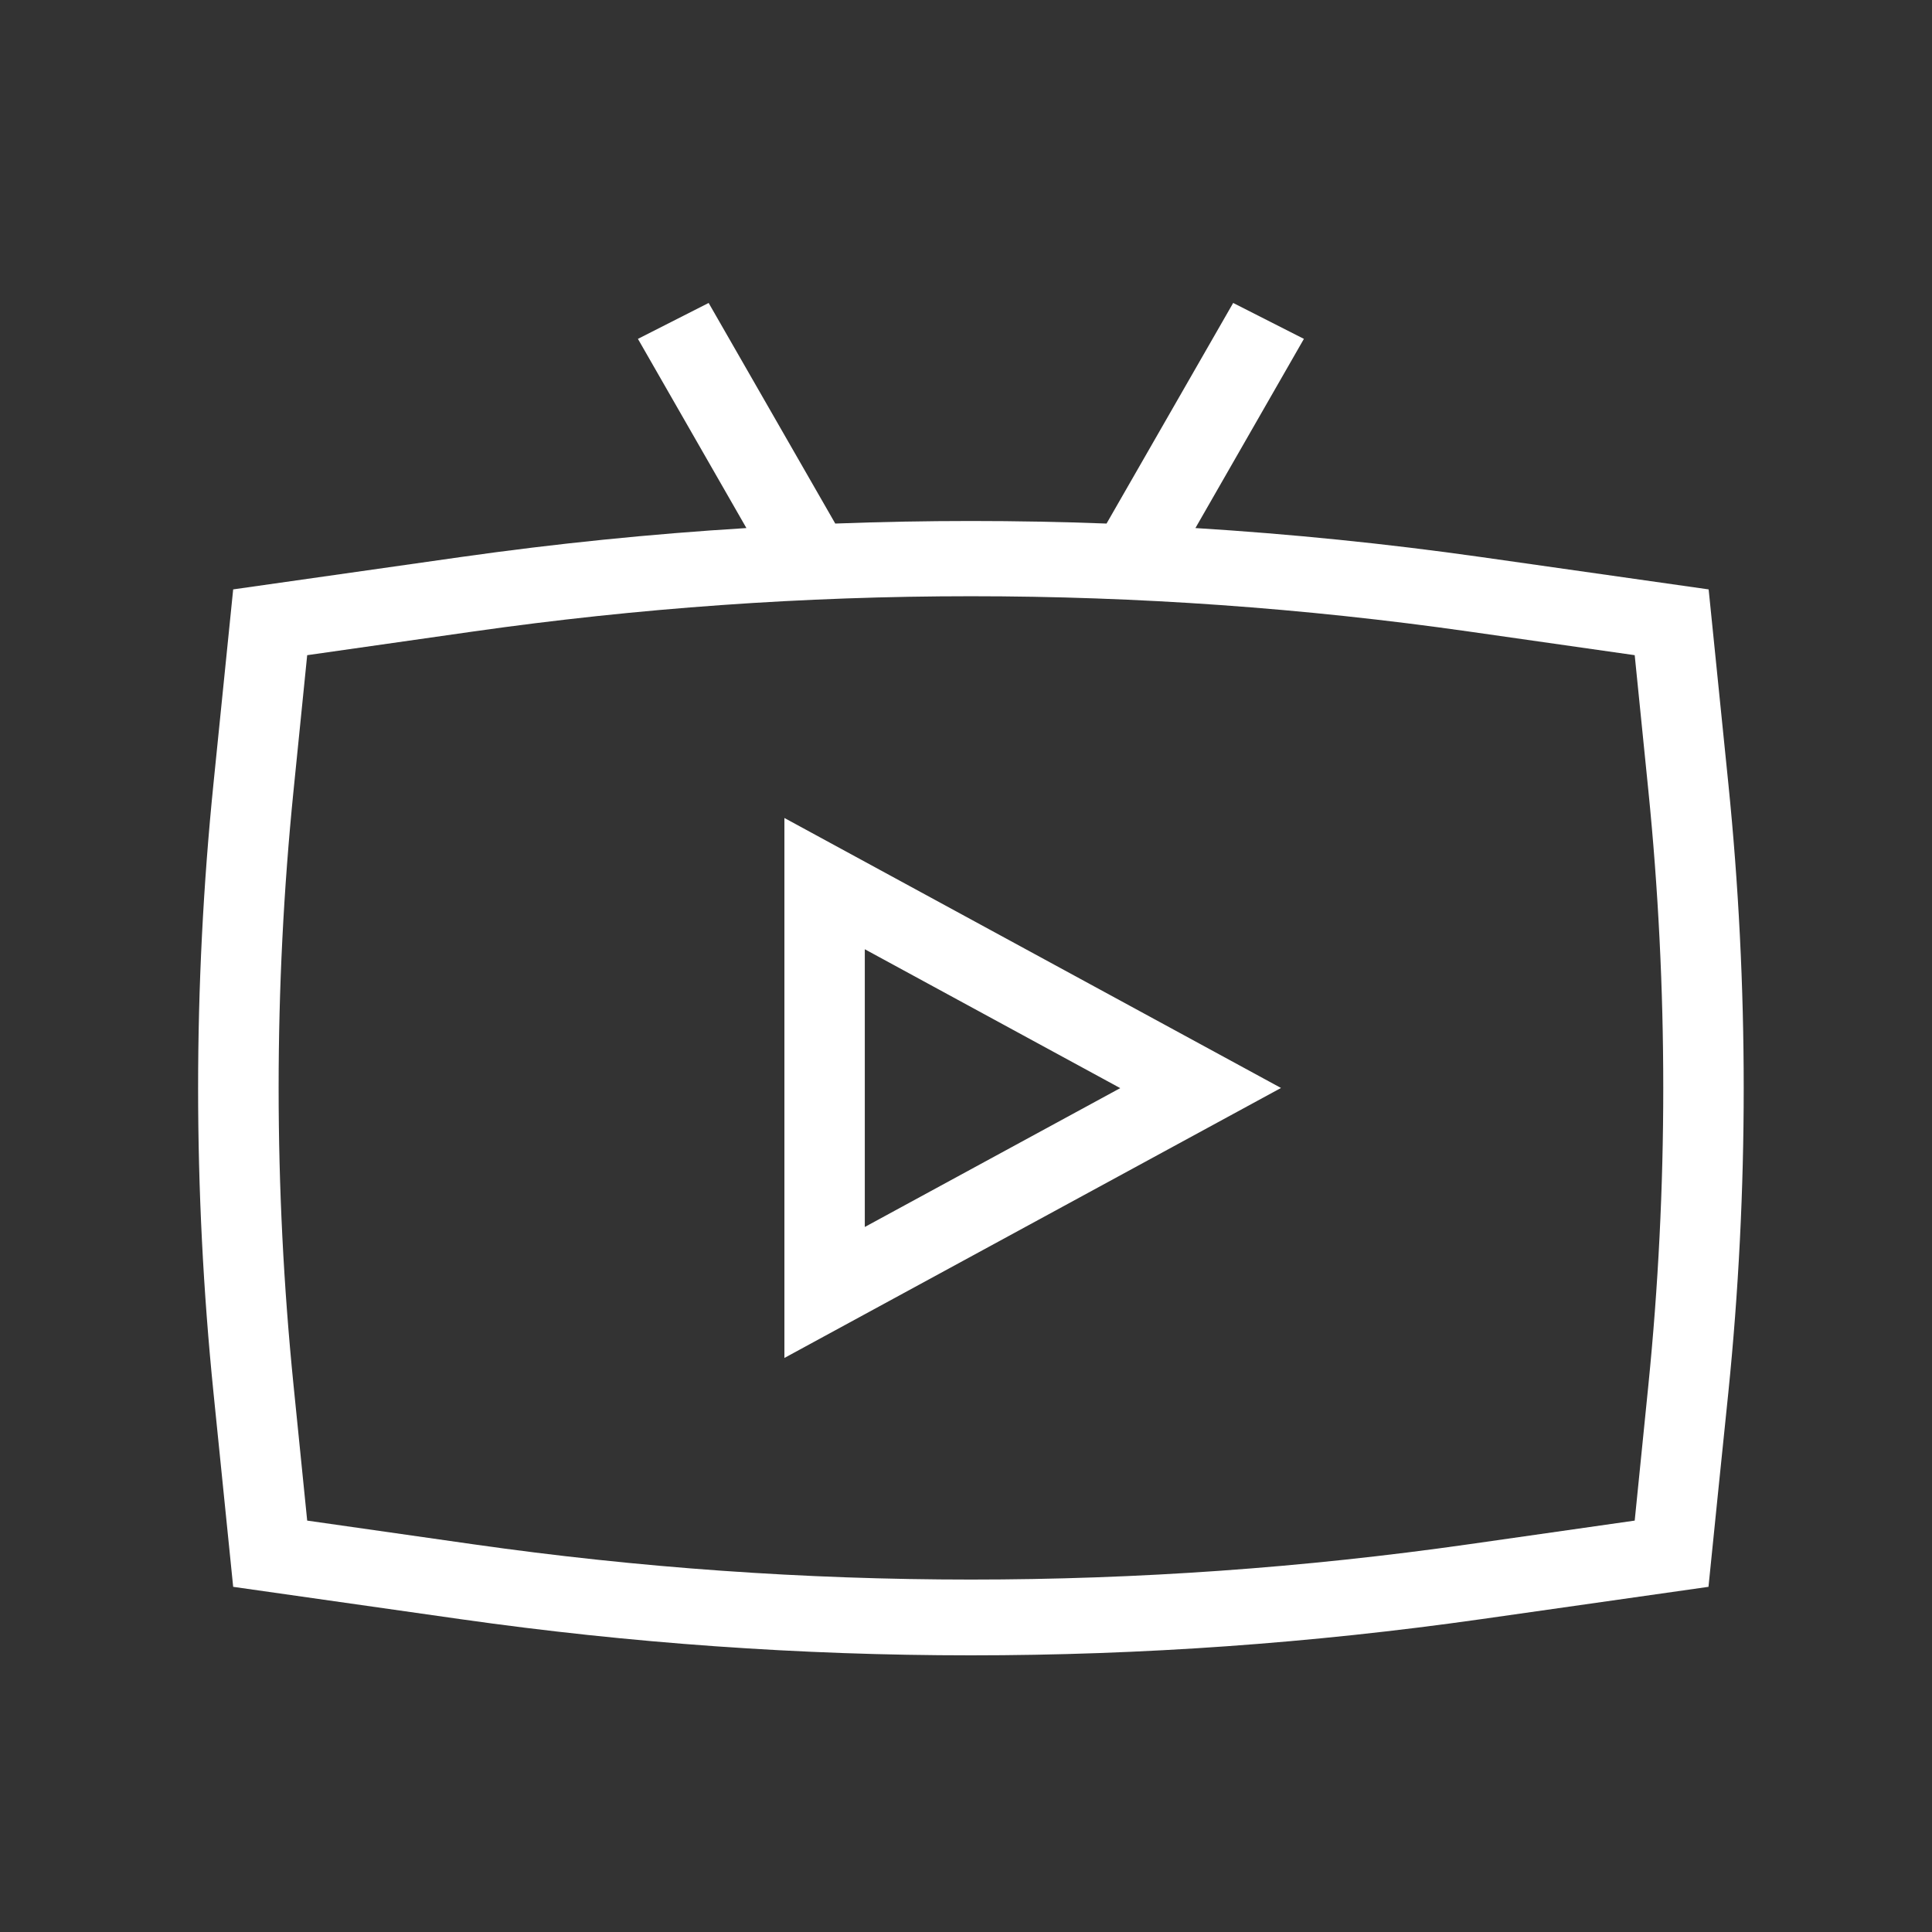 <?xml version="1.0" encoding="UTF-8"?> <svg xmlns="http://www.w3.org/2000/svg" viewBox="0 0 100.00 100.00" data-guides="{&quot;vertical&quot;:[],&quot;horizontal&quot;:[]}"><rect x="0" y="0" width="100.00" height="100.00" fill="#333333" stroke="none"/><defs></defs><path fill="#ffffff" stroke="none" fill-opacity="1" stroke-width="1" stroke-opacity="1" color="rgb(51, 51, 51)" fill-rule="evenodd" id="tSvged593c9bbe" title="Path 1" d="M89.459 72.069C90.519 61.619 90.519 51.015 89.459 40.564C89.119 37.212 88.779 33.86 88.439 30.507C84.512 29.949 80.584 29.39 76.656 28.832C71.748 28.136 66.816 27.638 61.875 27.332C63.746 24.068 65.618 20.804 67.49 17.54C66.27 16.92 65.049 16.3 63.829 15.681C61.645 19.487 59.46 23.293 57.275 27.099C52.595 26.923 47.914 26.923 43.233 27.099C41.049 23.293 38.864 19.487 36.679 15.681C35.459 16.3 34.239 16.92 33.019 17.54C34.89 20.804 36.762 24.068 38.634 27.332C33.693 27.635 28.765 28.136 23.852 28.832C19.924 29.39 15.997 29.949 12.069 30.507C11.729 33.86 11.389 37.212 11.049 40.564C9.989 51.023 9.989 61.619 11.049 72.077C11.389 75.43 11.729 78.782 12.069 82.134C15.997 82.693 19.924 83.251 23.852 83.81C32.612 85.053 41.429 85.68 50.25 85.68C59.071 85.68 67.892 85.053 76.648 83.81C80.576 83.251 84.504 82.693 88.431 82.134C88.771 78.782 89.111 75.43 89.459 72.069ZM85.319 71.695C85.083 74.032 84.847 76.369 84.612 78.706C81.751 79.114 78.891 79.522 76.031 79.93C58.929 82.367 41.58 82.367 24.482 79.93C21.621 79.522 18.761 79.114 15.9 78.706C15.665 76.369 15.429 74.032 15.193 71.695C14.165 61.481 14.165 51.13 15.193 40.924C15.429 38.587 15.665 36.249 15.9 33.912C18.761 33.504 21.621 33.096 24.482 32.688C41.583 30.252 58.932 30.252 76.031 32.688C78.891 33.096 81.751 33.504 84.612 33.912C84.847 36.249 85.083 38.587 85.319 40.924C86.347 51.13 86.347 61.477 85.319 71.695Z" style=""></path><path fill="#ffffff" stroke="none" fill-opacity="1" stroke-width="1" stroke-opacity="1" color="rgb(51, 51, 51)" fill-rule="evenodd" id="tSvg2aaded6be9" title="Path 2" d="M40.601 70.287C49.169 65.629 57.736 60.971 66.304 56.313C57.736 51.655 49.169 46.997 40.601 42.339C40.601 51.655 40.601 60.971 40.601 70.287M44.762 49.133C49.169 51.529 53.576 53.925 57.983 56.321C53.576 58.717 49.169 61.112 44.762 63.508C44.762 58.717 44.762 53.925 44.762 49.133" style=""></path></svg> 